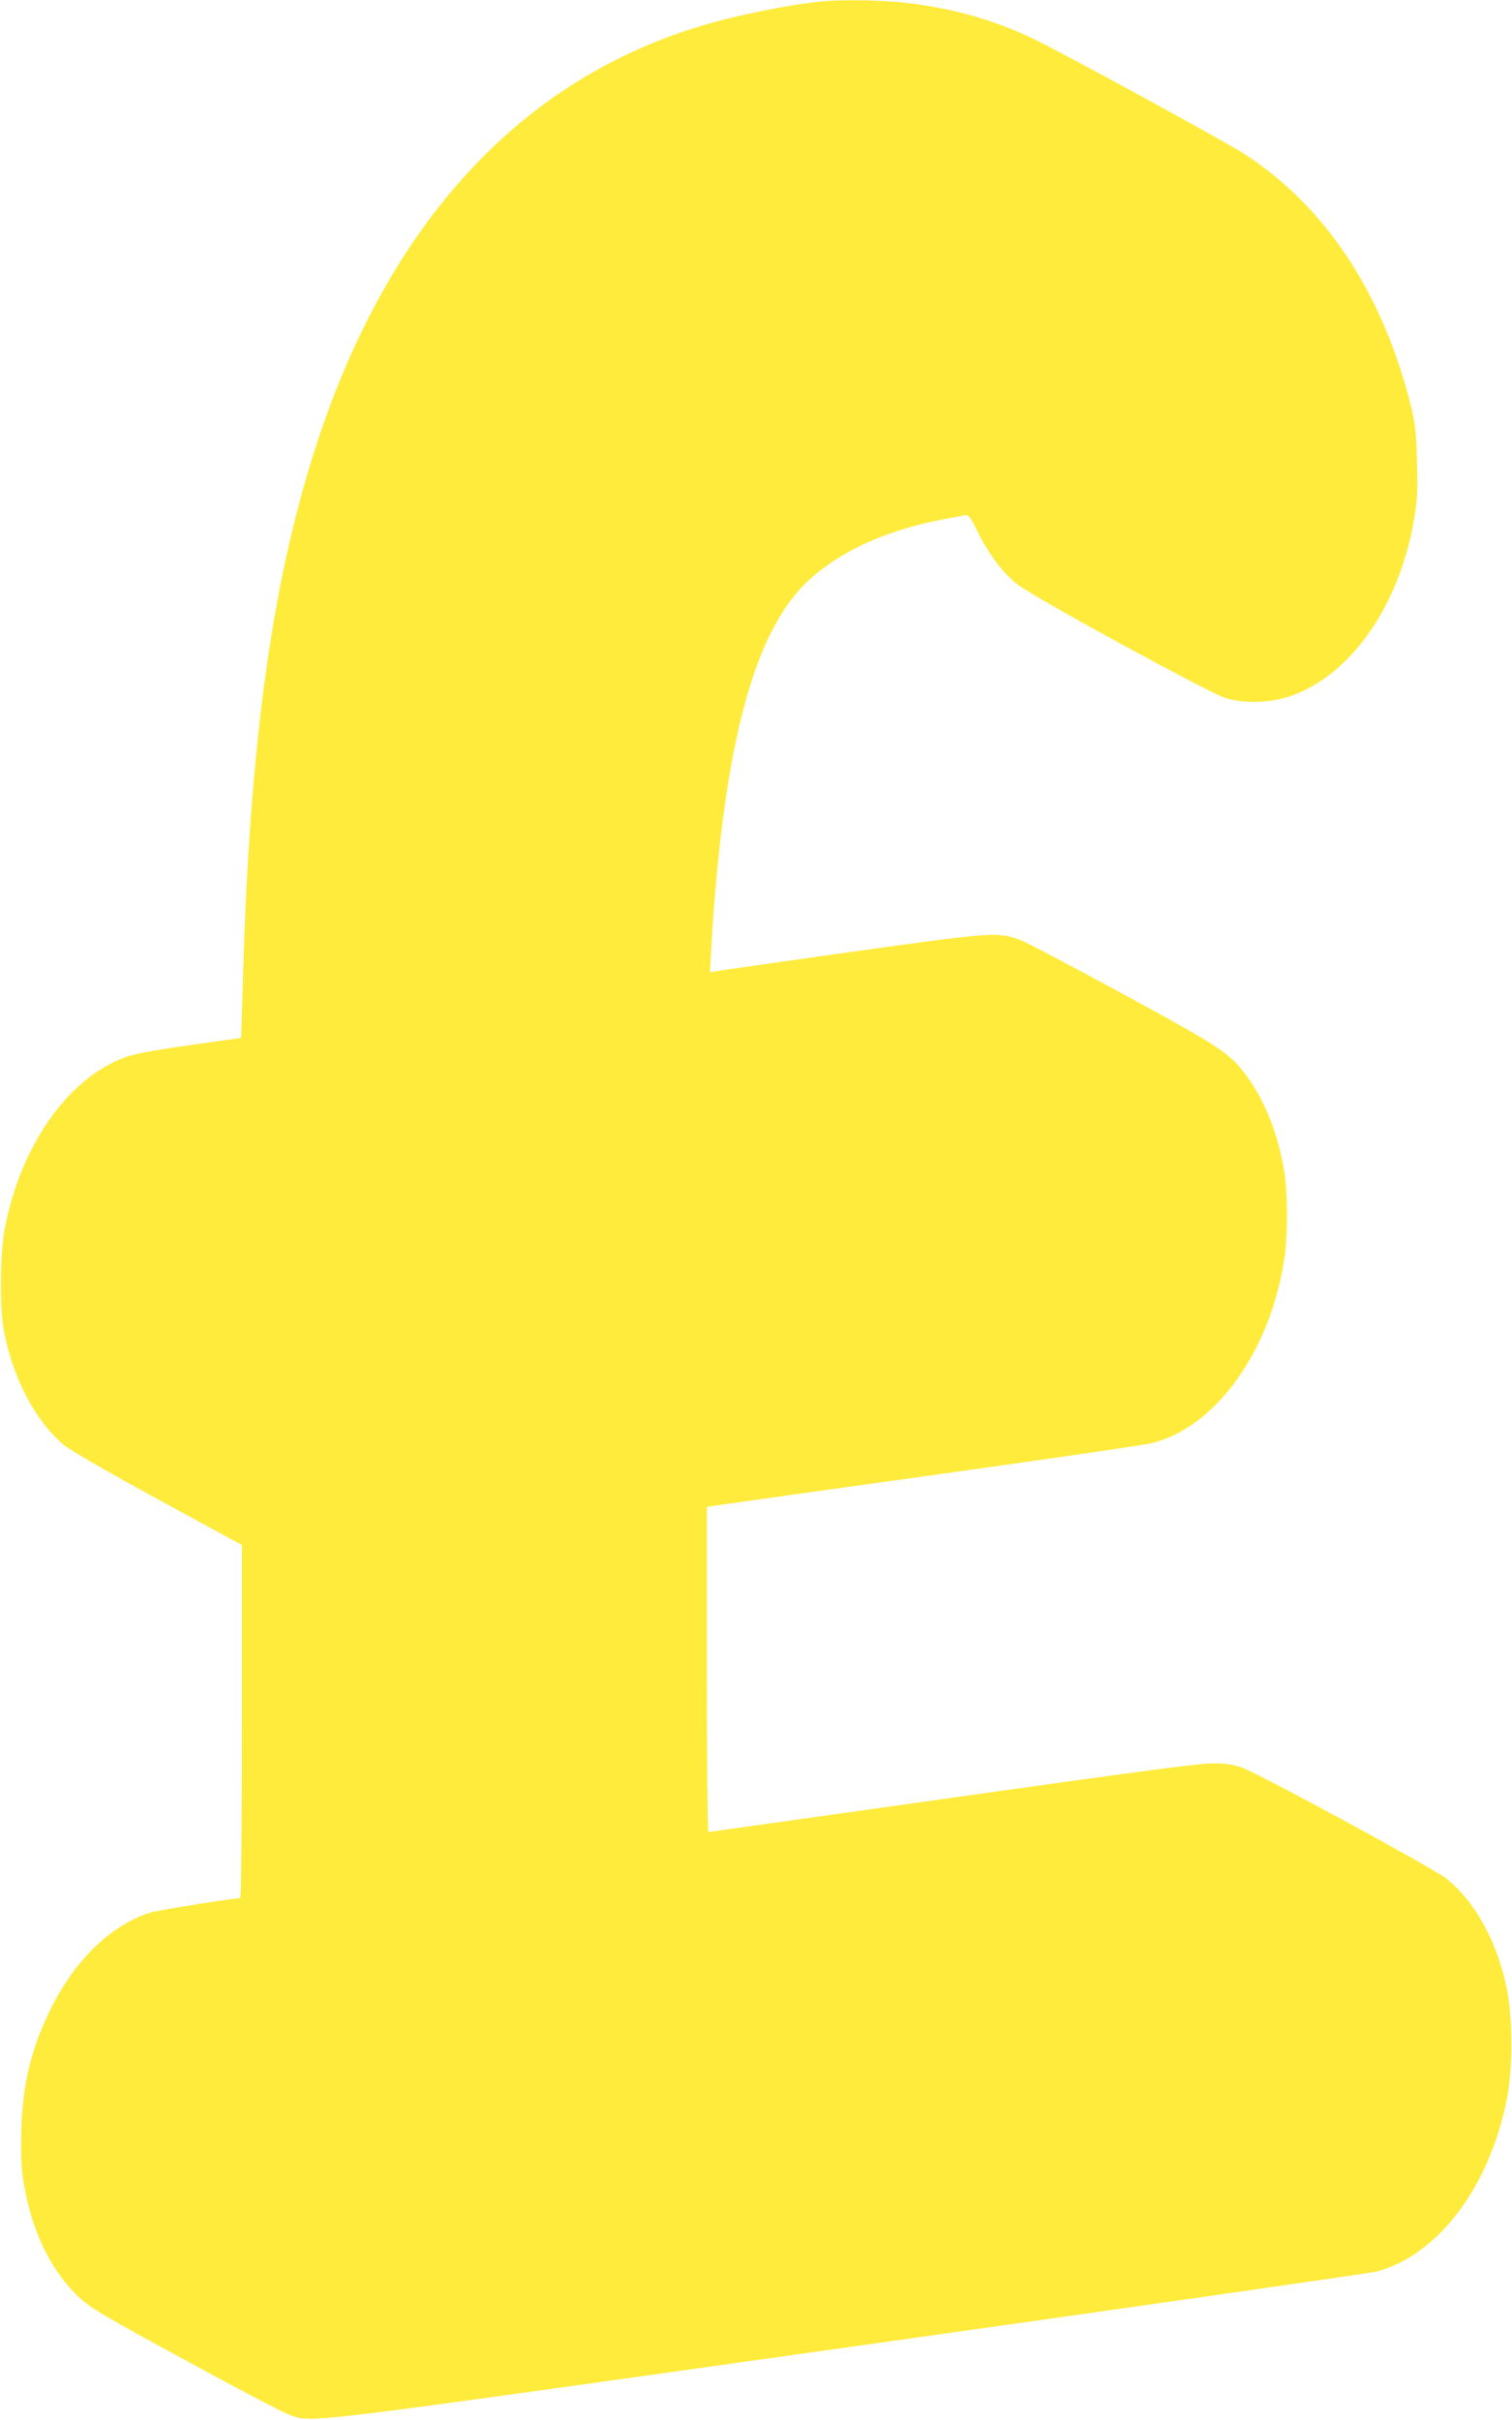 <?xml version="1.0" standalone="no"?>
<!DOCTYPE svg PUBLIC "-//W3C//DTD SVG 20010904//EN"
 "http://www.w3.org/TR/2001/REC-SVG-20010904/DTD/svg10.dtd">
<svg version="1.0" xmlns="http://www.w3.org/2000/svg"
 width="800pt" height="1280pt" viewBox="0 0 800 1280"
 preserveAspectRatio="xMidYMid meet">
<g transform="translate(0,1280) scale(0.1,-0.1)"
fill="#ffeb3b" stroke="none">
<path d="M4355 12793 c-179 -17 -457 -73 -645 -130 -939 -282 -1624 -1012
-2010 -2138 -256 -751 -382 -1643 -416 -2957 -4 -142 -8 -258 -9 -258 -1 0
-125 -18 -276 -39 -196 -28 -293 -46 -342 -65 -303 -114 -551 -472 -633 -911
-23 -123 -26 -410 -5 -525 45 -252 167 -486 318 -612 35 -29 230 -142 500
-289 l443 -241 0 -934 c0 -532 -4 -934 -9 -934 -39 0 -437 -64 -476 -76 -213
-68 -408 -260 -535 -527 -97 -204 -138 -375 -147 -612 -3 -100 -1 -193 6 -248
37 -276 145 -507 306 -654 54 -51 144 -103 556 -327 269 -147 516 -276 547
-287 126 -45 -15 -62 2952 355 1510 212 2771 393 2803 401 324 86 595 443 689
908 33 160 32 444 -1 596 -53 250 -173 463 -322 577 -75 58 -988 553 -1074
583 -56 20 -89 24 -165 24 -67 0 -476 -55 -1374 -182 -704 -99 -1283 -181
-1288 -181 -4 0 -8 387 -8 860 l0 859 33 6 c17 3 532 75 1142 160 611 85 1139
162 1175 171 339 81 630 483 705 974 19 122 19 350 0 465 -31 188 -98 361
-189 490 -96 134 -134 159 -667 449 -270 147 -516 276 -547 287 -117 40 -144
38 -882 -65 -377 -53 -700 -99 -719 -103 l-34 -6 7 144 c4 79 16 241 27 359
80 859 238 1356 507 1588 166 144 399 248 677 302 61 11 119 23 131 25 18 4
28 -10 67 -88 56 -114 129 -212 206 -275 72 -61 1015 -576 1105 -604 95 -30
230 -27 337 8 322 107 582 475 661 938 17 103 20 149 15 306 -4 163 -9 200
-35 305 -149 589 -451 1044 -877 1320 -98 64 -967 538 -1120 611 -208 99 -422
160 -671 189 -117 14 -337 18 -439 8z"/>
</g>
</svg>
